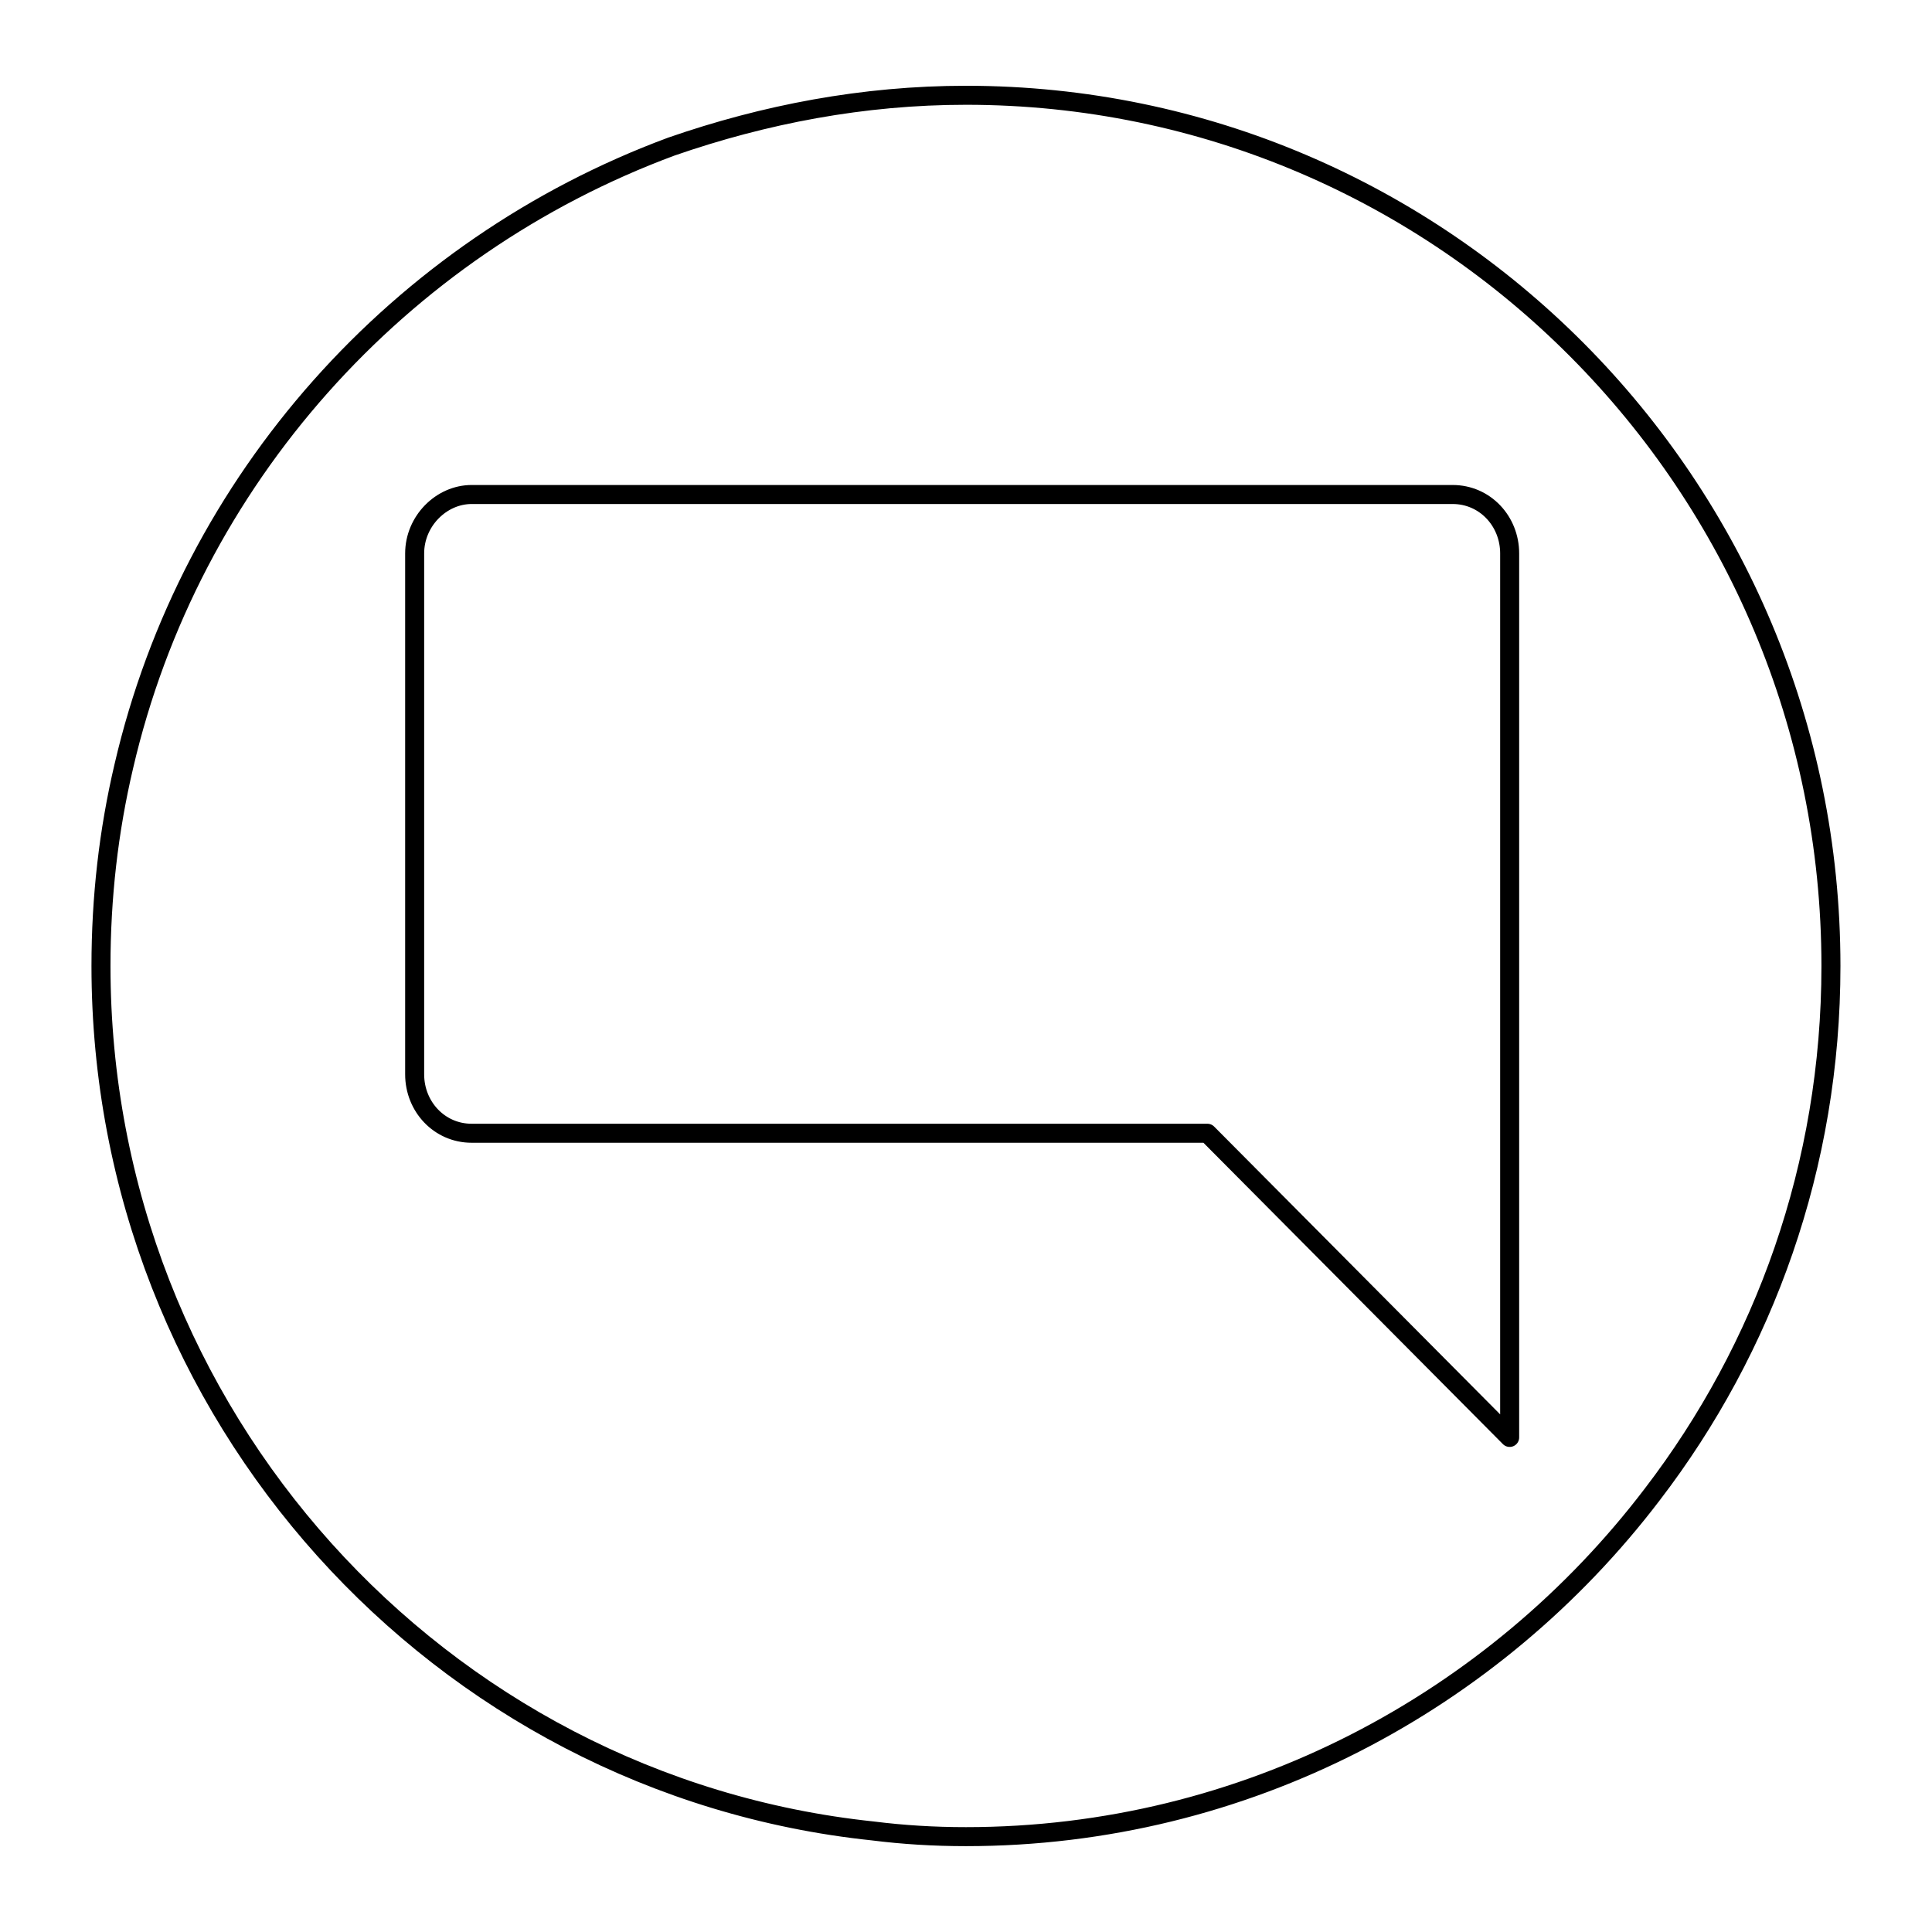 <?xml version="1.0" encoding="UTF-8"?>
<!-- Uploaded to: ICON Repo, www.iconrepo.com, Generator: ICON Repo Mixer Tools -->
<svg width="800px" height="800px" version="1.1" viewBox="144 144 512 512" xmlns="http://www.w3.org/2000/svg">
 <path transform="matrix(5.038 0 0 5.038 148.09 148.09)" d="m50 4.2c-5.4 0-10.6 1-15.5 2.7-14.3 5.3-25.3 17.5-28.8 32.6-0.8 3.4-1.2 6.901-1.2 10.5 0 23.6 17.8 43.1 40.6 45.5 1.6 0.2 3.2 0.3 4.9 0.3 14.7 0 27.8-7.1 36.1-18 5.9-7.7 9.4-17.3 9.4-27.8-7.75e-4 -25.3-20.401-45.8-45.5-45.8zm28.6 70.6-15.9-16h-38.7c-1.7 0-3-1.4-3-3.1v-27.4c0-1.7 1.4-3.1 3-3.1h51.6c1.7 0 3 1.4 3 3.1zm0 0" fill="none" stroke="#000000" stroke-linecap="round" stroke-linejoin="round" stroke-miterlimit="10"/>
</svg>